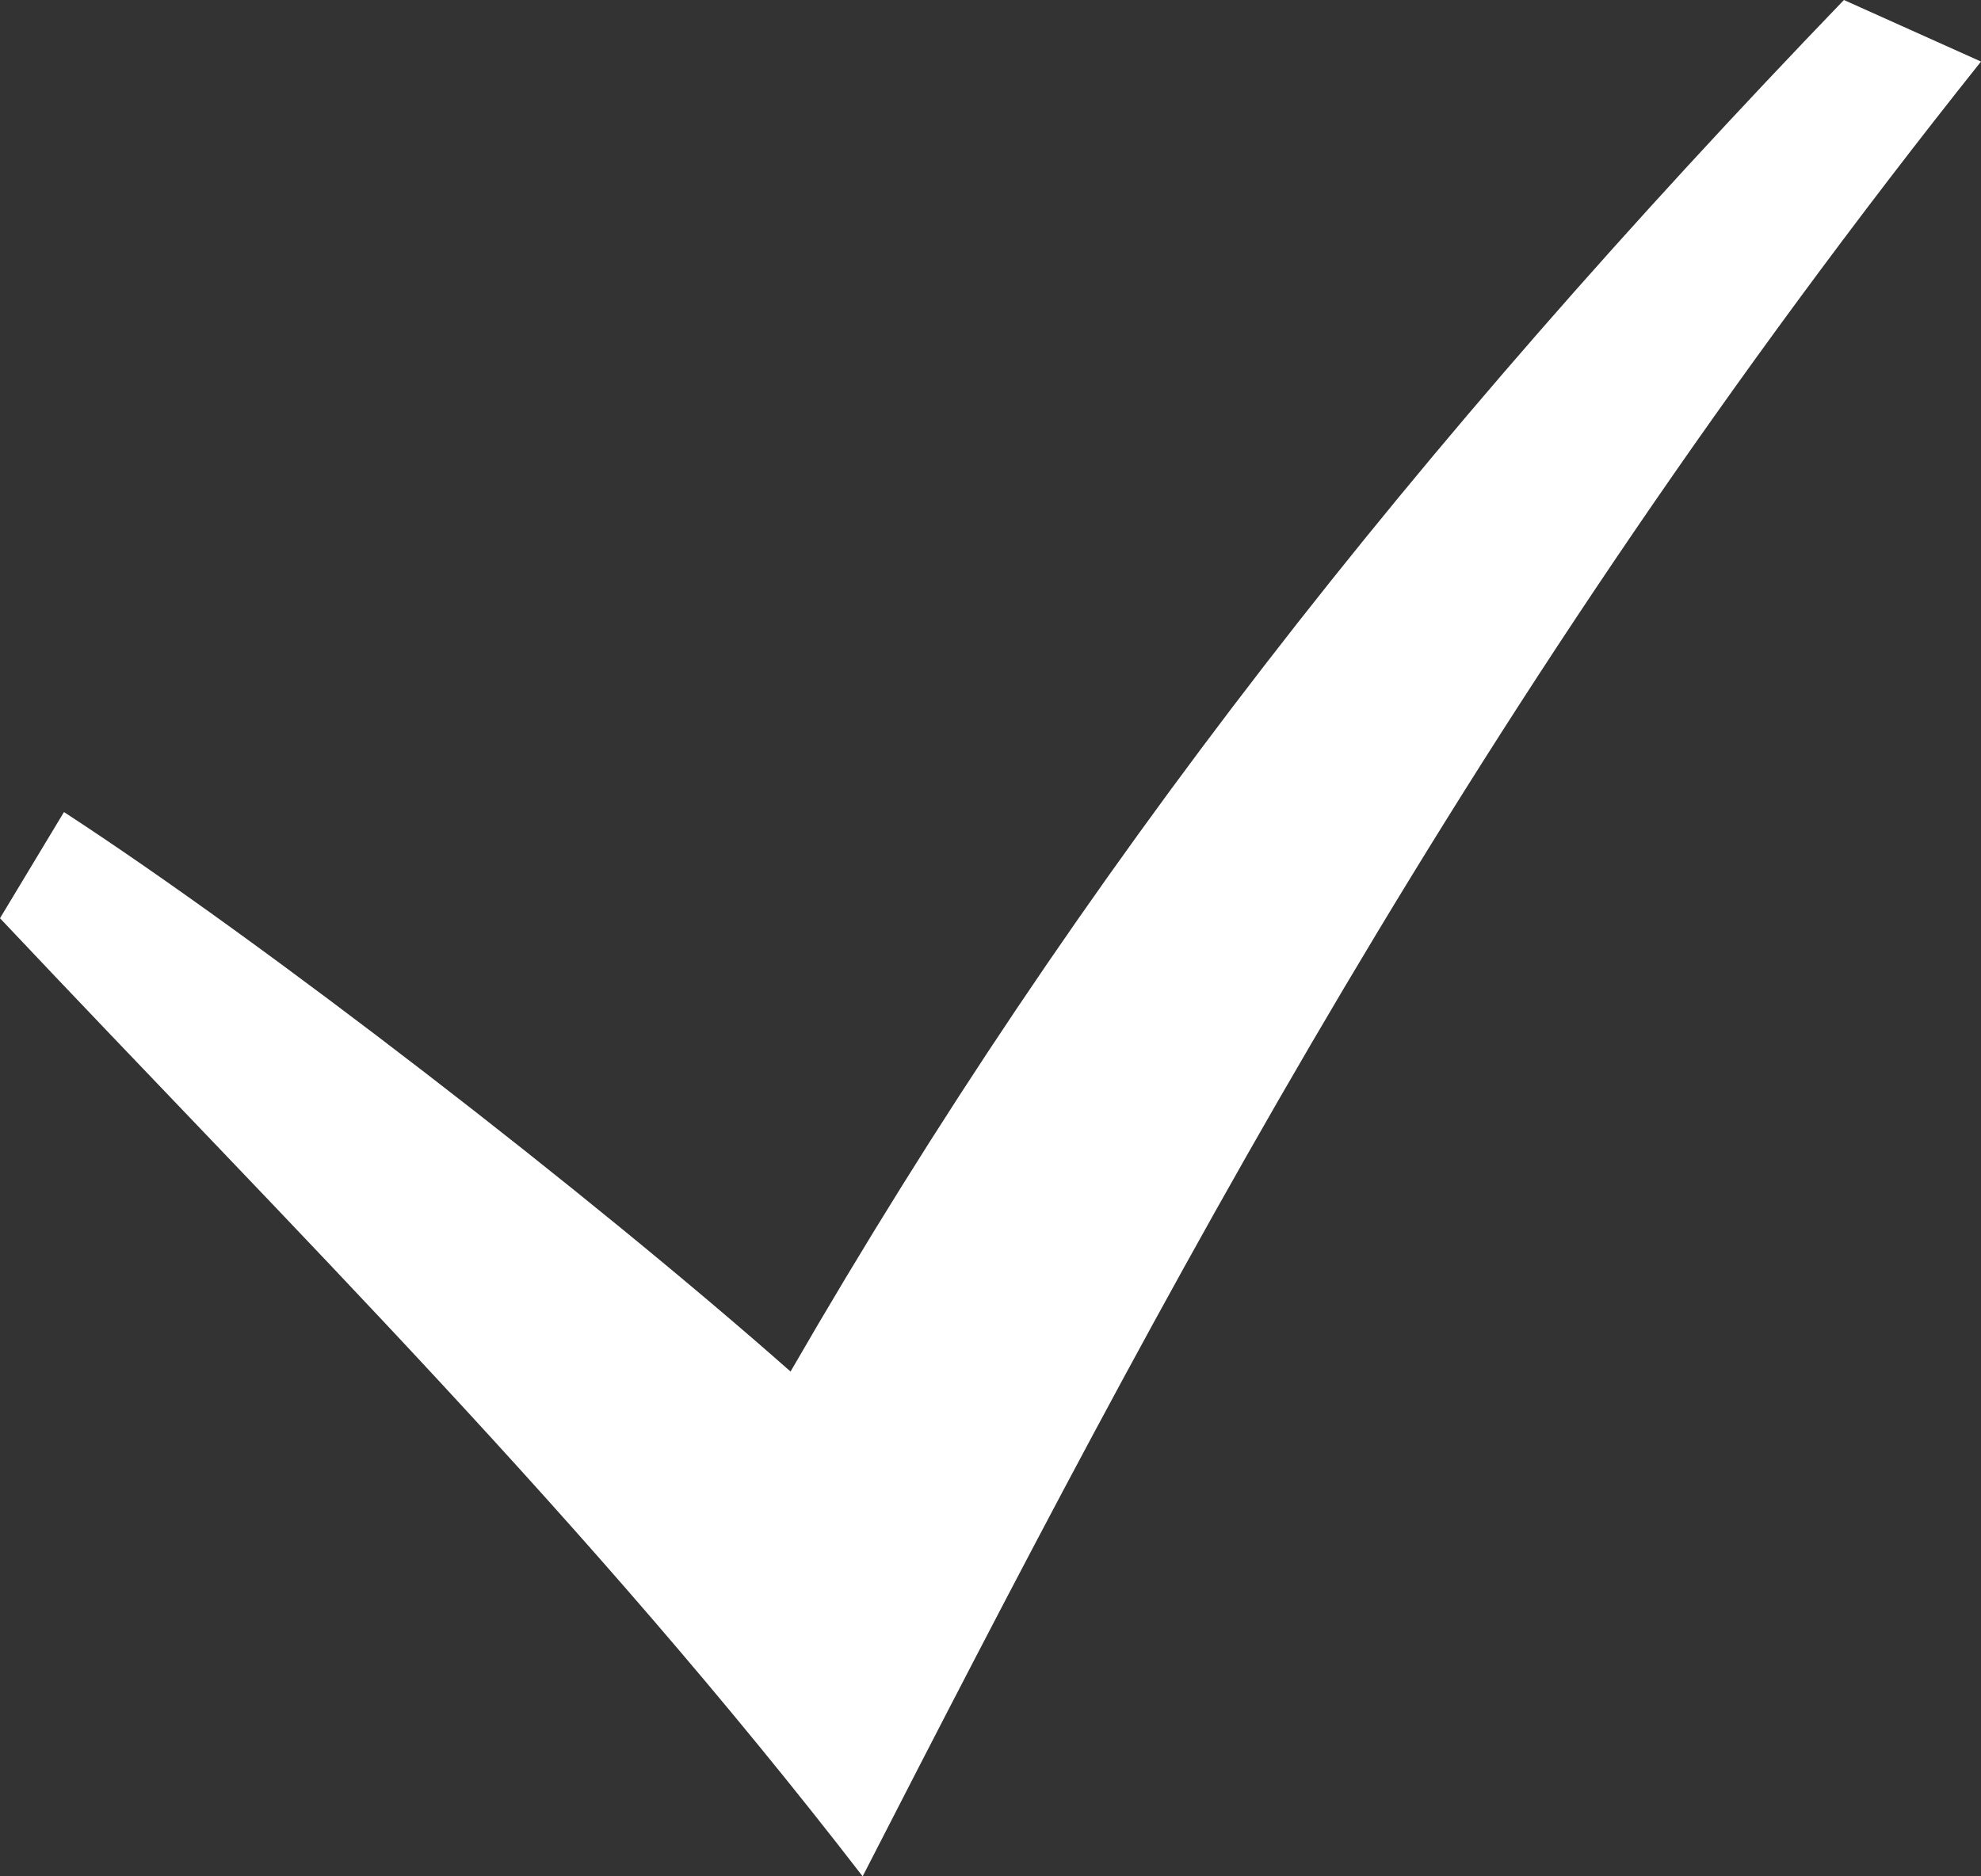 <?xml version="1.0" encoding="UTF-8"?> <svg xmlns="http://www.w3.org/2000/svg" width="76" height="72" viewBox="0 0 76 72" fill="none"><rect x="0" y="0" width="76" height="72" fill="#333333" stroke="none"/> <path d="M0 35.235C11.406 47.333 22.465 58.225 33.095 72C44.652 49.465 56.482 26.851 76 2.362L70.741 0C54.26 17.135 41.455 33.355 30.329 52.63C22.592 45.798 10.088 36.129 2.454 31.161L0 35.235Z" fill="white"></path> </svg> 